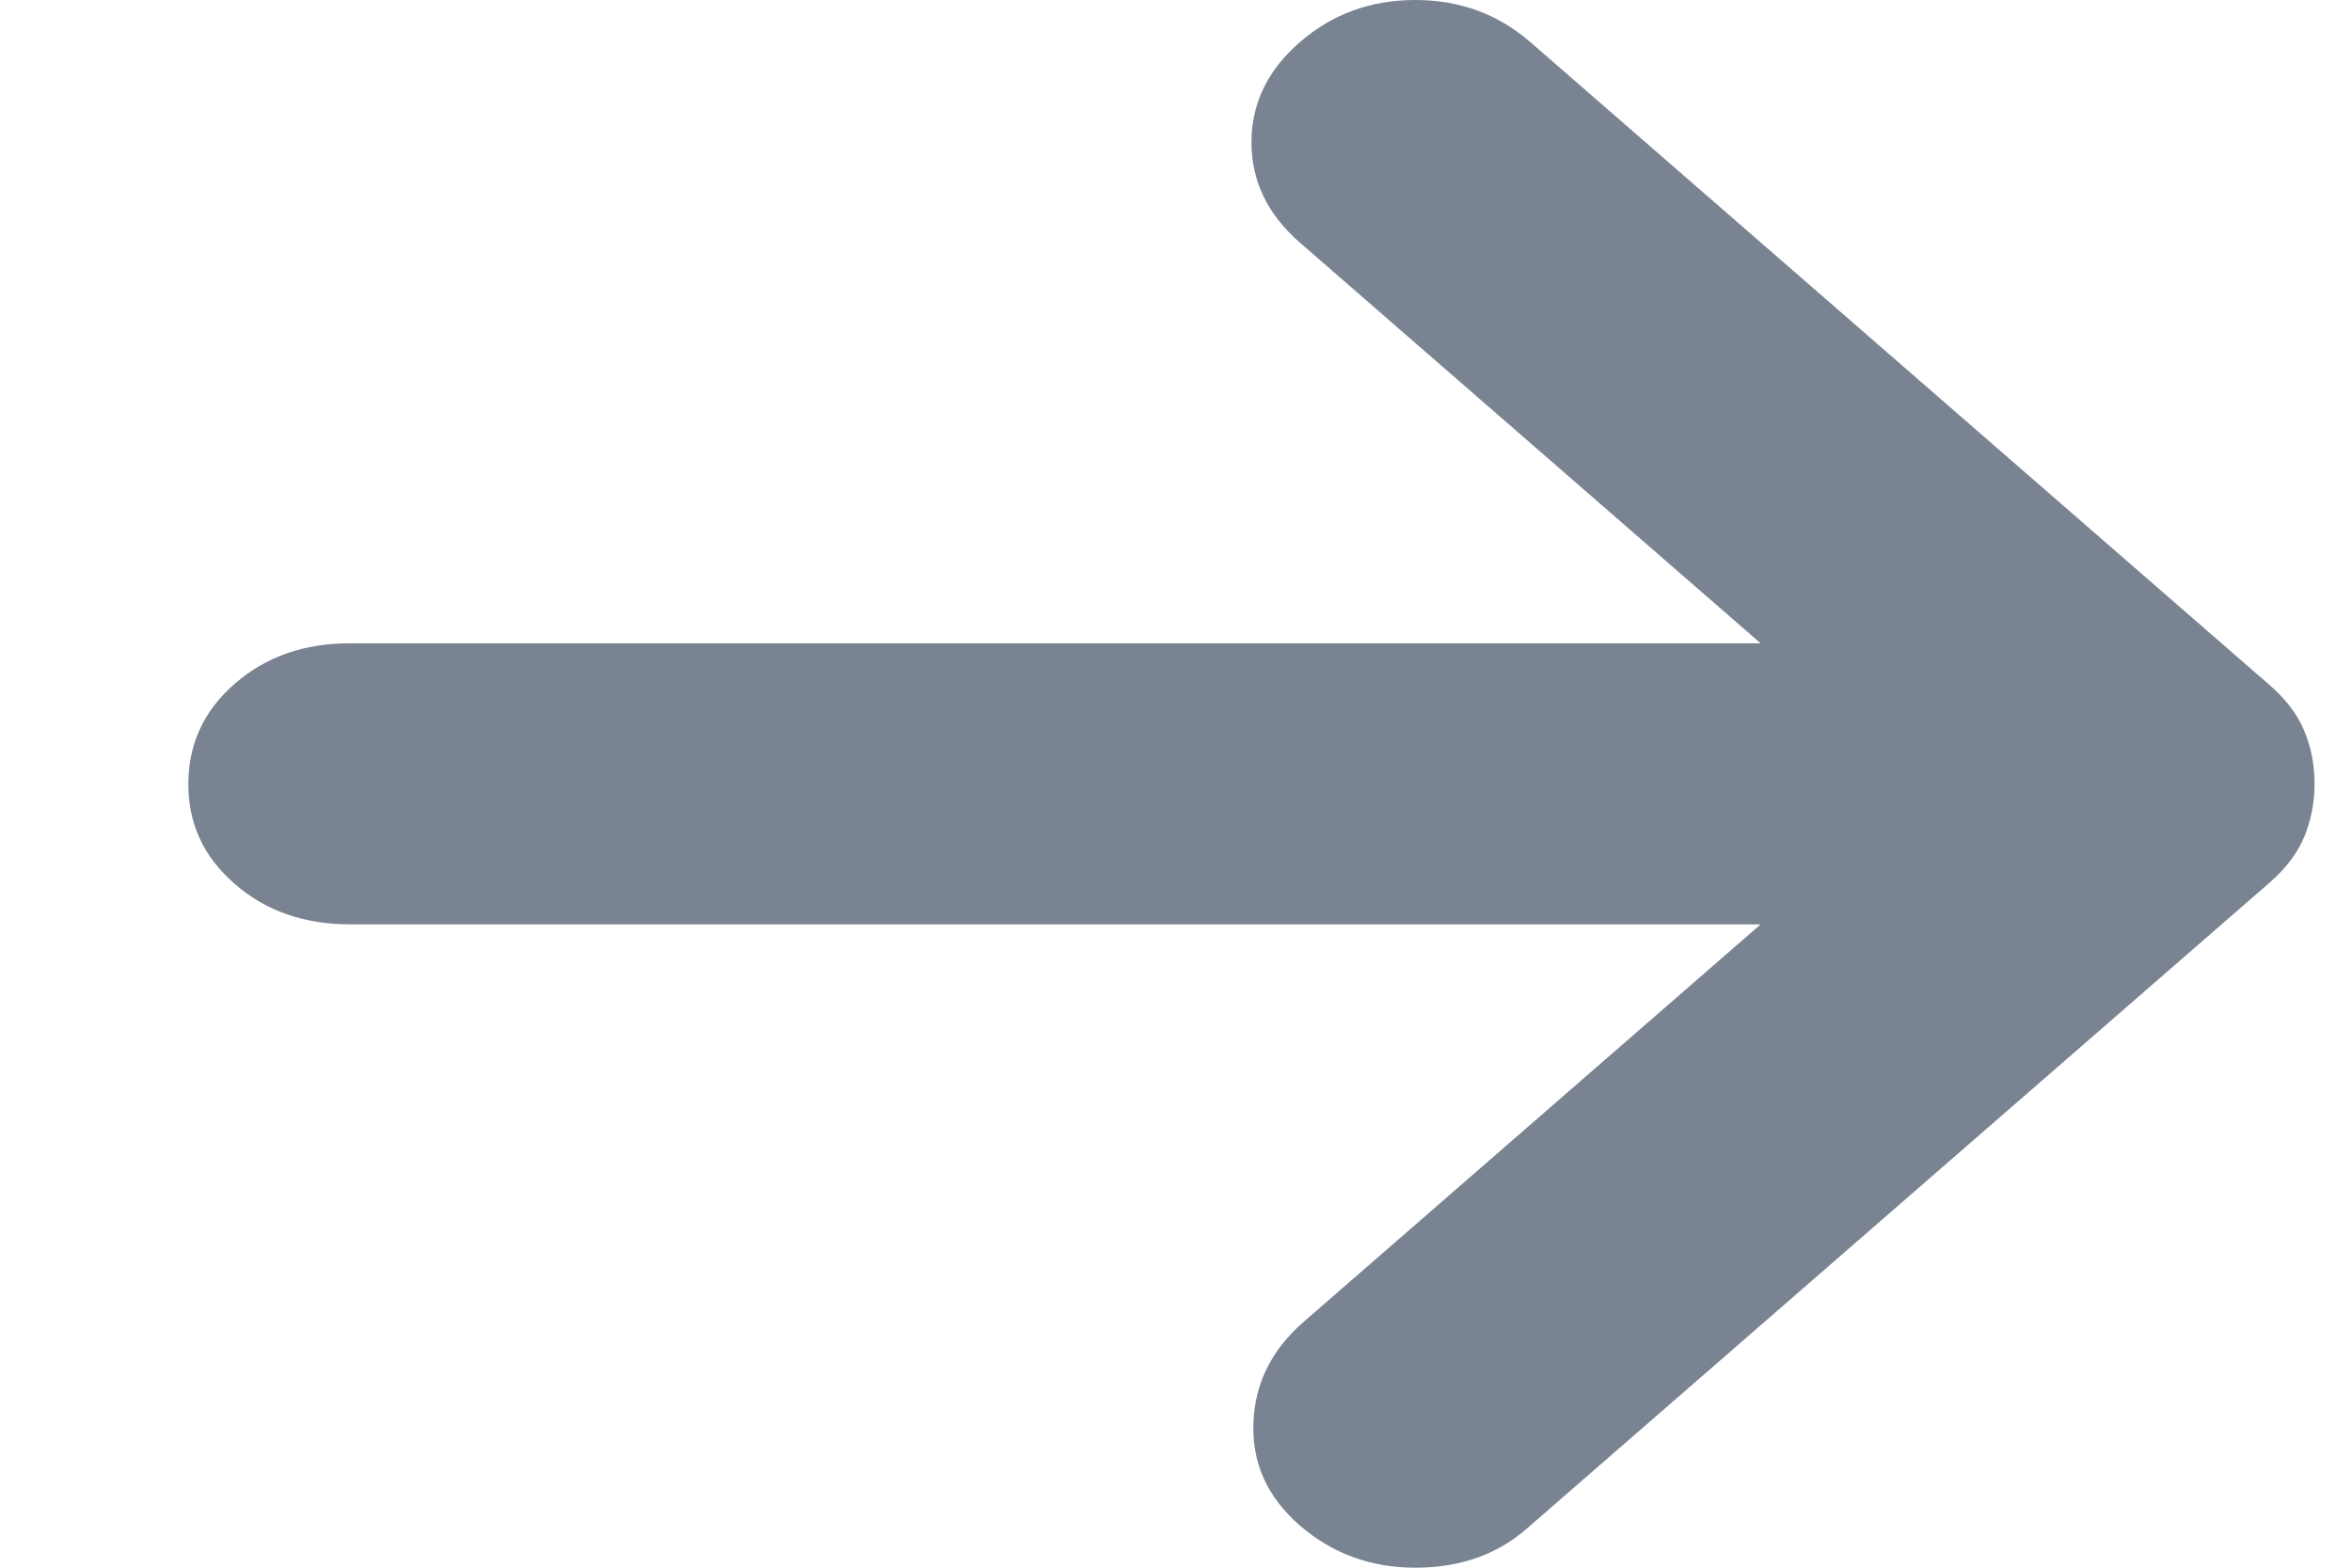<svg width="12" height="8" viewBox="0 0 12 8" fill="none" xmlns="http://www.w3.org/2000/svg">
<path d="M6.632 7.785C6.467 7.641 6.388 7.468 6.395 7.265C6.401 7.061 6.487 6.888 6.653 6.744L8.983 4.717H1.786C1.552 4.717 1.356 4.649 1.198 4.511C1.039 4.373 0.96 4.203 0.961 4C0.961 3.797 1.04 3.626 1.199 3.488C1.357 3.351 1.553 3.282 1.786 3.283H8.983L6.632 1.238C6.467 1.094 6.385 0.924 6.385 0.726C6.385 0.529 6.467 0.358 6.632 0.215C6.797 0.072 6.993 0 7.221 0C7.448 0 7.643 0.072 7.808 0.215L11.582 3.498C11.664 3.57 11.723 3.647 11.757 3.731C11.792 3.815 11.809 3.904 11.809 4C11.809 4.096 11.791 4.185 11.757 4.269C11.722 4.353 11.664 4.43 11.582 4.502L7.787 7.803C7.636 7.934 7.447 8 7.221 8C6.994 8 6.798 7.928 6.632 7.785Z" fill="#7A8392"/>
</svg>
